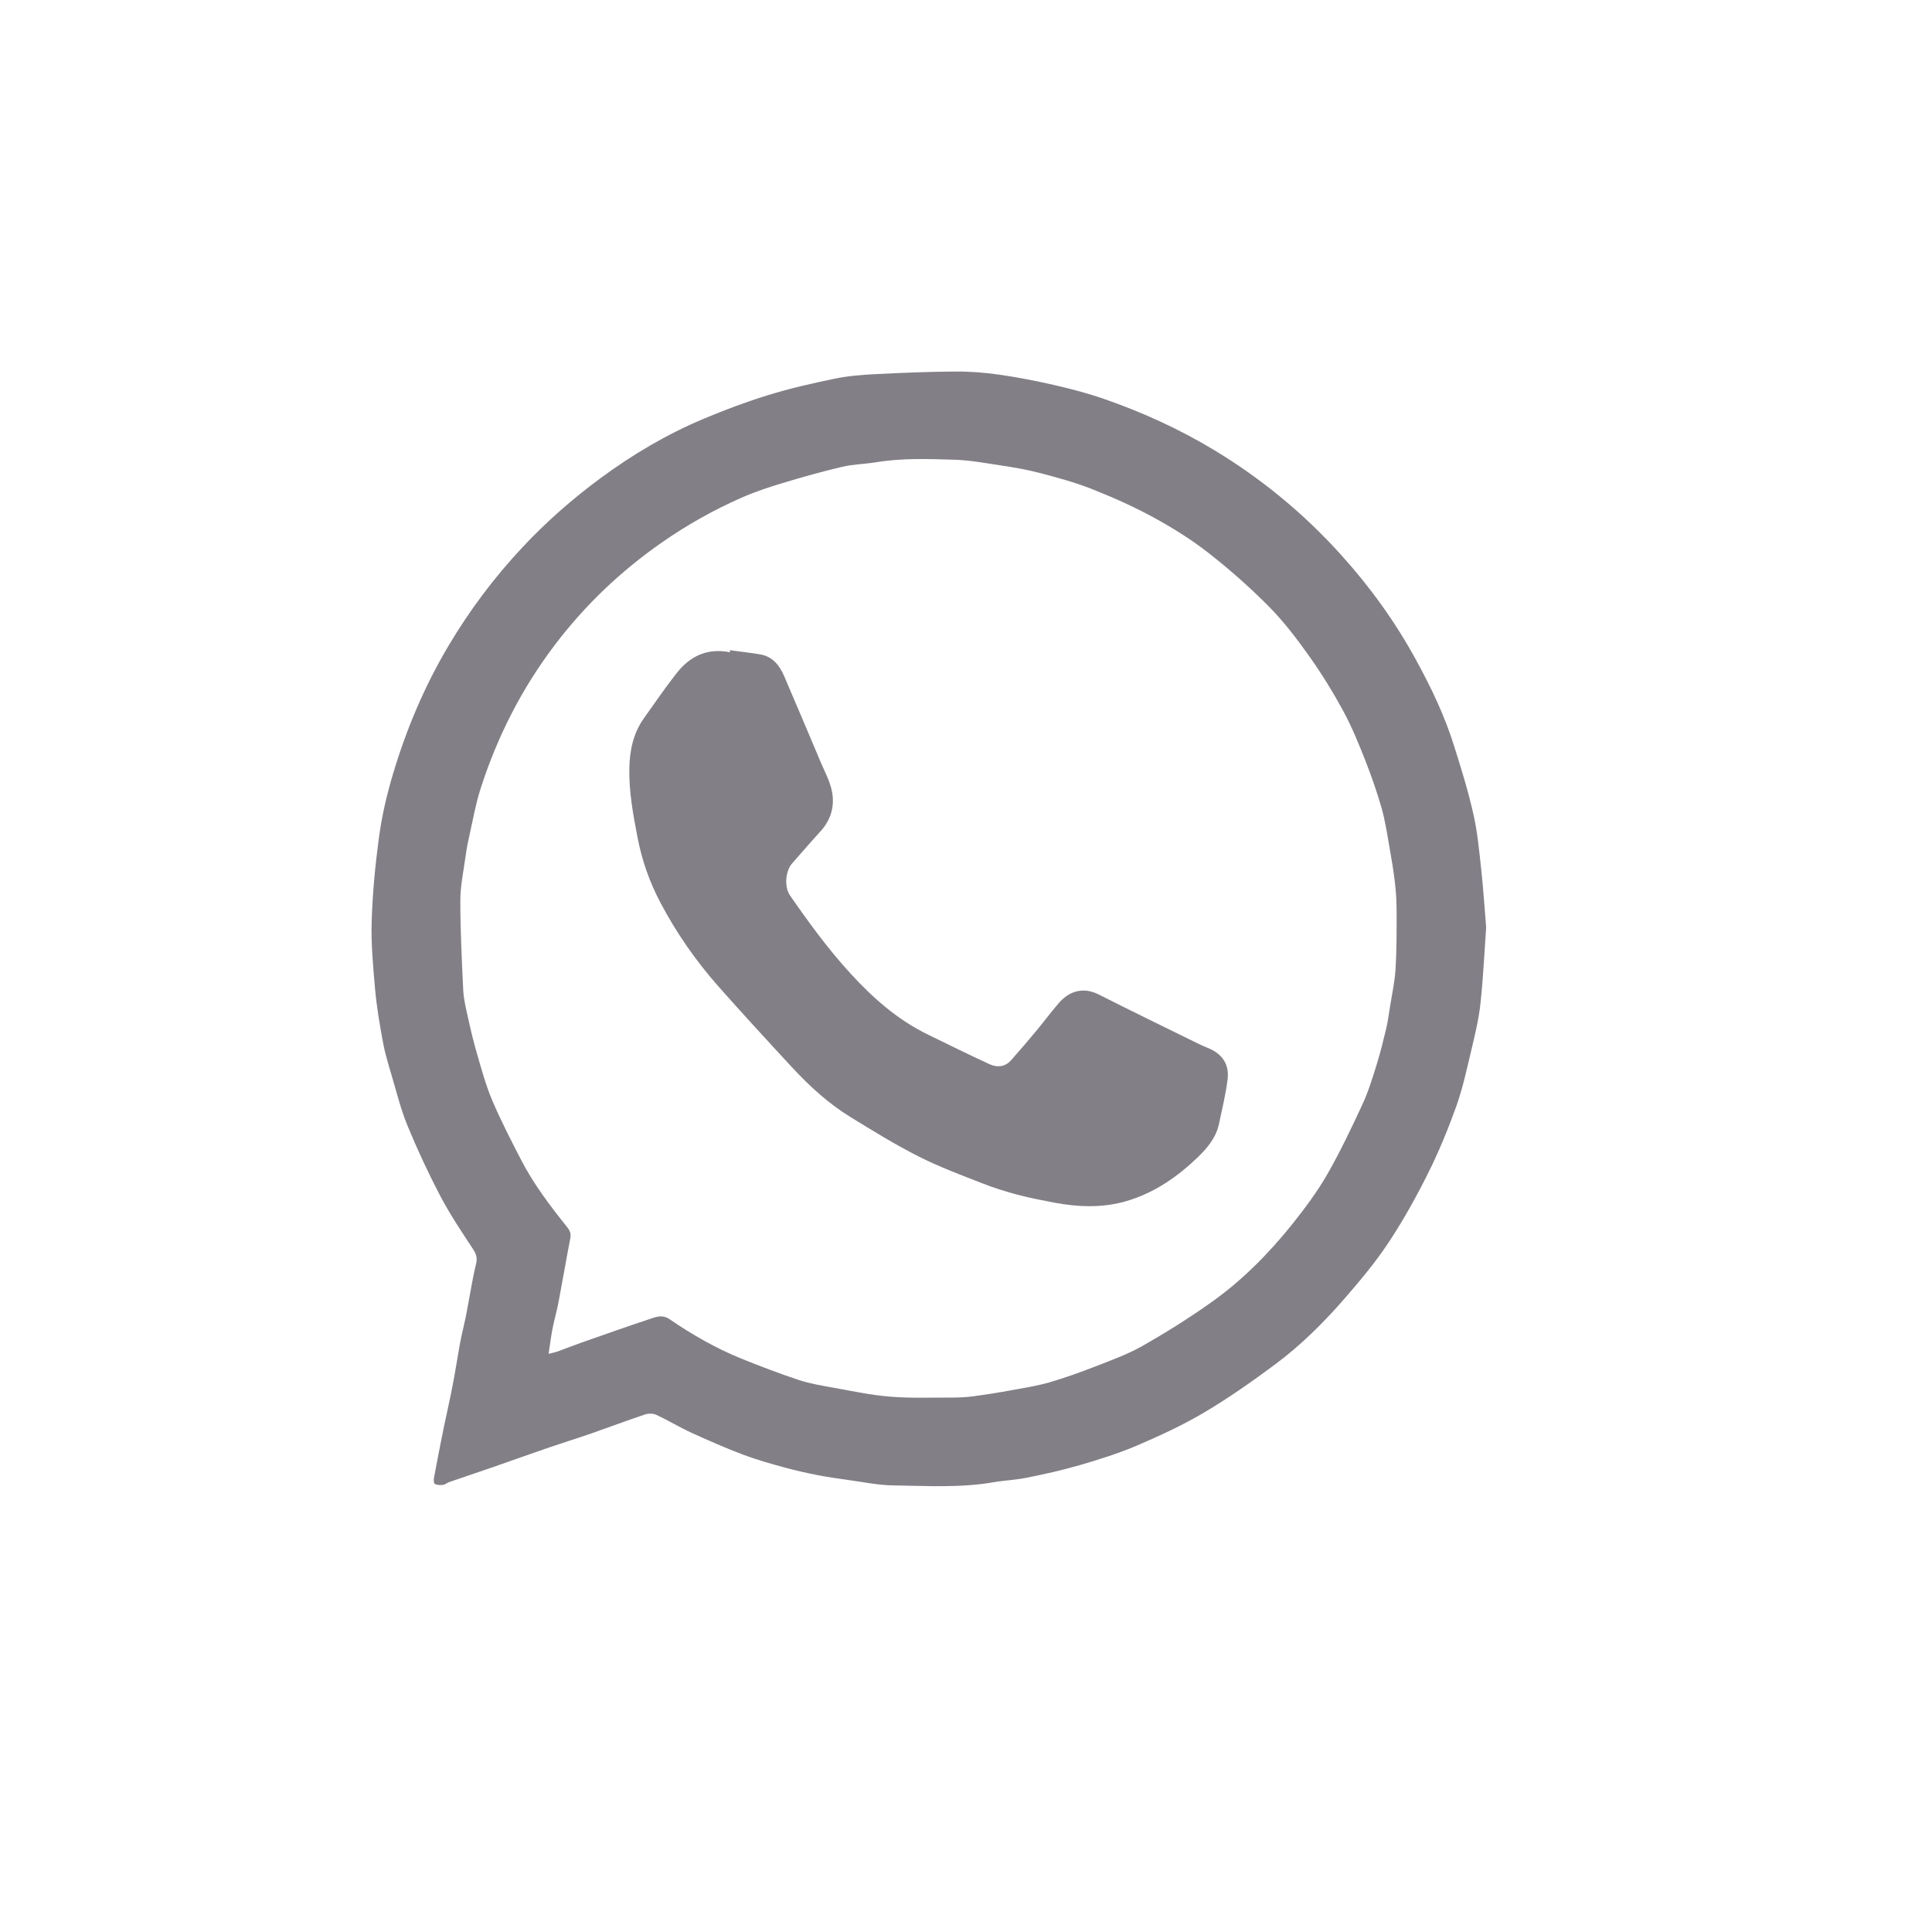 <svg width="26" height="26" viewBox="0 0 26 26" fill="none" xmlns="http://www.w3.org/2000/svg">
<g clip-path="url(#clip0_999_30320)">
<path d="M20 12.479C19.975 12.833 19.96 13.172 19.923 13.508C19.9 13.719 19.849 13.928 19.8 14.135C19.74 14.387 19.685 14.643 19.599 14.886C19.488 15.195 19.363 15.5 19.216 15.794C19.056 16.114 18.881 16.429 18.683 16.727C18.508 16.991 18.302 17.236 18.094 17.476C17.811 17.802 17.504 18.106 17.158 18.363C16.851 18.591 16.537 18.812 16.208 19.007C15.918 19.179 15.61 19.321 15.3 19.454C15.051 19.56 14.791 19.641 14.531 19.717C14.296 19.786 14.056 19.838 13.816 19.887C13.668 19.917 13.516 19.922 13.367 19.948C12.922 20.025 12.473 19.996 12.026 19.99C11.82 19.988 11.614 19.944 11.408 19.916C11.277 19.898 11.145 19.879 11.015 19.854C10.864 19.824 10.714 19.792 10.566 19.751C10.376 19.699 10.185 19.646 10 19.576C9.766 19.488 9.535 19.386 9.307 19.282C9.145 19.208 8.993 19.115 8.832 19.04C8.789 19.02 8.725 19.02 8.678 19.036C8.438 19.116 8.2 19.206 7.96 19.29C7.773 19.355 7.584 19.413 7.397 19.477C7.143 19.564 6.89 19.655 6.637 19.743C6.441 19.811 6.245 19.876 6.049 19.944C6.019 19.954 5.992 19.979 5.961 19.983C5.926 19.988 5.884 19.986 5.853 19.971C5.838 19.964 5.835 19.917 5.84 19.89C5.881 19.667 5.925 19.444 5.97 19.221C6.01 19.025 6.056 18.831 6.093 18.634C6.13 18.445 6.158 18.255 6.193 18.066C6.215 17.948 6.246 17.831 6.27 17.712C6.292 17.602 6.31 17.491 6.331 17.381C6.355 17.256 6.376 17.13 6.407 17.007C6.426 16.931 6.41 16.877 6.366 16.81C6.213 16.578 6.057 16.345 5.927 16.099C5.765 15.789 5.617 15.472 5.484 15.149C5.395 14.934 5.339 14.705 5.273 14.481C5.229 14.331 5.182 14.181 5.154 14.027C5.11 13.792 5.07 13.554 5.048 13.316C5.021 13.009 4.992 12.699 5.002 12.392C5.014 12.01 5.051 11.627 5.103 11.248C5.141 10.971 5.206 10.694 5.286 10.425C5.466 9.819 5.711 9.237 6.035 8.692C6.32 8.212 6.652 7.769 7.034 7.362C7.354 7.021 7.703 6.714 8.08 6.436C8.514 6.116 8.973 5.844 9.469 5.636C9.754 5.516 10.045 5.407 10.341 5.316C10.633 5.226 10.933 5.158 11.233 5.096C11.412 5.059 11.597 5.044 11.779 5.035C12.138 5.017 12.496 5.002 12.854 5C13.053 4.998 13.252 5.014 13.448 5.042C13.699 5.078 13.95 5.127 14.197 5.184C14.418 5.235 14.639 5.293 14.853 5.367C15.372 5.547 15.87 5.773 16.341 6.058C16.979 6.443 17.547 6.912 18.046 7.465C18.438 7.899 18.778 8.37 19.058 8.884C19.262 9.256 19.444 9.638 19.57 10.043C19.665 10.344 19.759 10.647 19.828 10.955C19.883 11.197 19.906 11.446 19.933 11.694C19.962 11.96 19.979 12.226 20 12.479ZM7.383 18.219C7.434 18.206 7.468 18.2 7.5 18.189C7.606 18.151 7.711 18.108 7.817 18.071C8.12 17.965 8.423 17.857 8.728 17.756C8.819 17.726 8.908 17.683 9.012 17.754C9.313 17.96 9.63 18.142 9.968 18.28C10.226 18.384 10.486 18.484 10.749 18.571C10.902 18.621 11.063 18.648 11.222 18.676C11.473 18.721 11.723 18.775 11.975 18.795C12.247 18.818 12.521 18.807 12.795 18.808C12.893 18.808 12.992 18.805 13.088 18.792C13.267 18.768 13.445 18.74 13.623 18.707C13.79 18.677 13.96 18.65 14.123 18.603C14.332 18.542 14.538 18.468 14.741 18.389C14.956 18.305 15.176 18.226 15.375 18.113C15.694 17.931 16.006 17.736 16.305 17.523C16.718 17.23 17.074 16.869 17.391 16.474C17.559 16.263 17.722 16.045 17.857 15.812C18.033 15.505 18.186 15.184 18.335 14.862C18.415 14.691 18.47 14.508 18.526 14.328C18.576 14.168 18.616 14.005 18.655 13.842C18.678 13.741 18.692 13.638 18.708 13.536C18.735 13.369 18.771 13.203 18.781 13.036C18.796 12.79 18.795 12.542 18.795 12.295C18.795 12.161 18.79 12.027 18.774 11.894C18.755 11.724 18.726 11.554 18.696 11.385C18.666 11.214 18.64 11.041 18.593 10.875C18.531 10.66 18.458 10.448 18.376 10.24C18.286 10.012 18.193 9.783 18.077 9.568C17.937 9.311 17.782 9.06 17.612 8.821C17.447 8.589 17.272 8.36 17.073 8.159C16.816 7.901 16.541 7.657 16.254 7.434C16.023 7.254 15.771 7.098 15.514 6.958C15.25 6.815 14.973 6.691 14.693 6.581C14.466 6.491 14.228 6.427 13.992 6.365C13.821 6.32 13.645 6.29 13.47 6.264C13.263 6.232 13.055 6.194 12.846 6.187C12.493 6.176 12.14 6.163 11.789 6.221C11.637 6.246 11.48 6.247 11.331 6.283C11.062 6.346 10.796 6.421 10.531 6.501C10.345 6.557 10.159 6.619 9.981 6.697C9.601 6.864 9.239 7.068 8.899 7.306C8.352 7.688 7.873 8.144 7.47 8.675C7.022 9.264 6.691 9.915 6.466 10.618C6.401 10.822 6.364 11.035 6.317 11.245C6.295 11.34 6.277 11.436 6.264 11.533C6.237 11.729 6.195 11.926 6.195 12.122C6.195 12.523 6.215 12.924 6.234 13.325C6.24 13.443 6.268 13.56 6.294 13.675C6.331 13.846 6.371 14.016 6.42 14.183C6.481 14.392 6.538 14.605 6.623 14.805C6.738 15.076 6.874 15.34 7.009 15.602C7.178 15.931 7.401 16.225 7.631 16.512C7.67 16.561 7.687 16.602 7.675 16.665C7.619 16.953 7.57 17.243 7.515 17.531C7.492 17.65 7.458 17.766 7.435 17.884C7.415 17.988 7.402 18.093 7.383 18.219L7.383 18.219Z" fill="#837F87"/>
<path d="M9.82 8.75C9.954 8.768 10.089 8.783 10.223 8.805C10.394 8.832 10.489 8.95 10.553 9.099C10.719 9.486 10.883 9.873 11.046 10.26C11.099 10.385 11.166 10.508 11.194 10.639C11.237 10.843 11.185 11.033 11.039 11.191C10.91 11.332 10.787 11.476 10.661 11.618C10.568 11.723 10.553 11.938 10.632 12.051C10.884 12.415 11.145 12.773 11.445 13.1C11.748 13.431 12.08 13.725 12.488 13.923C12.764 14.058 13.04 14.194 13.32 14.323C13.42 14.368 13.526 14.359 13.606 14.269C13.724 14.136 13.84 14 13.954 13.863C14.052 13.745 14.144 13.62 14.245 13.503C14.393 13.331 14.582 13.279 14.792 13.386C15.233 13.61 15.678 13.825 16.121 14.043C16.163 14.064 16.207 14.084 16.25 14.101C16.447 14.178 16.547 14.322 16.52 14.531C16.494 14.73 16.447 14.927 16.405 15.123C16.367 15.305 16.254 15.443 16.125 15.568C15.848 15.836 15.537 16.052 15.165 16.162C14.847 16.257 14.52 16.246 14.196 16.186C14.028 16.154 13.859 16.122 13.694 16.078C13.532 16.035 13.371 15.985 13.215 15.923C12.926 15.81 12.634 15.701 12.358 15.561C12.044 15.402 11.743 15.216 11.442 15.031C11.15 14.851 10.897 14.62 10.664 14.369C10.327 14.005 9.991 13.64 9.663 13.269C9.362 12.927 9.102 12.554 8.889 12.15C8.742 11.872 8.639 11.58 8.579 11.267C8.52 10.962 8.465 10.661 8.469 10.351C8.473 10.107 8.519 9.873 8.663 9.669C8.807 9.466 8.948 9.261 9.101 9.065C9.281 8.832 9.518 8.716 9.824 8.778C9.823 8.769 9.822 8.76 9.821 8.751L9.82 8.75Z" fill="#837F87"/>
</g>
<defs>
<clipPath id="clip0_999_30320">
<rect width="15" height="15" fill="white" transform="translate(5 5)"/>
</clipPath>
</defs>
</svg>
